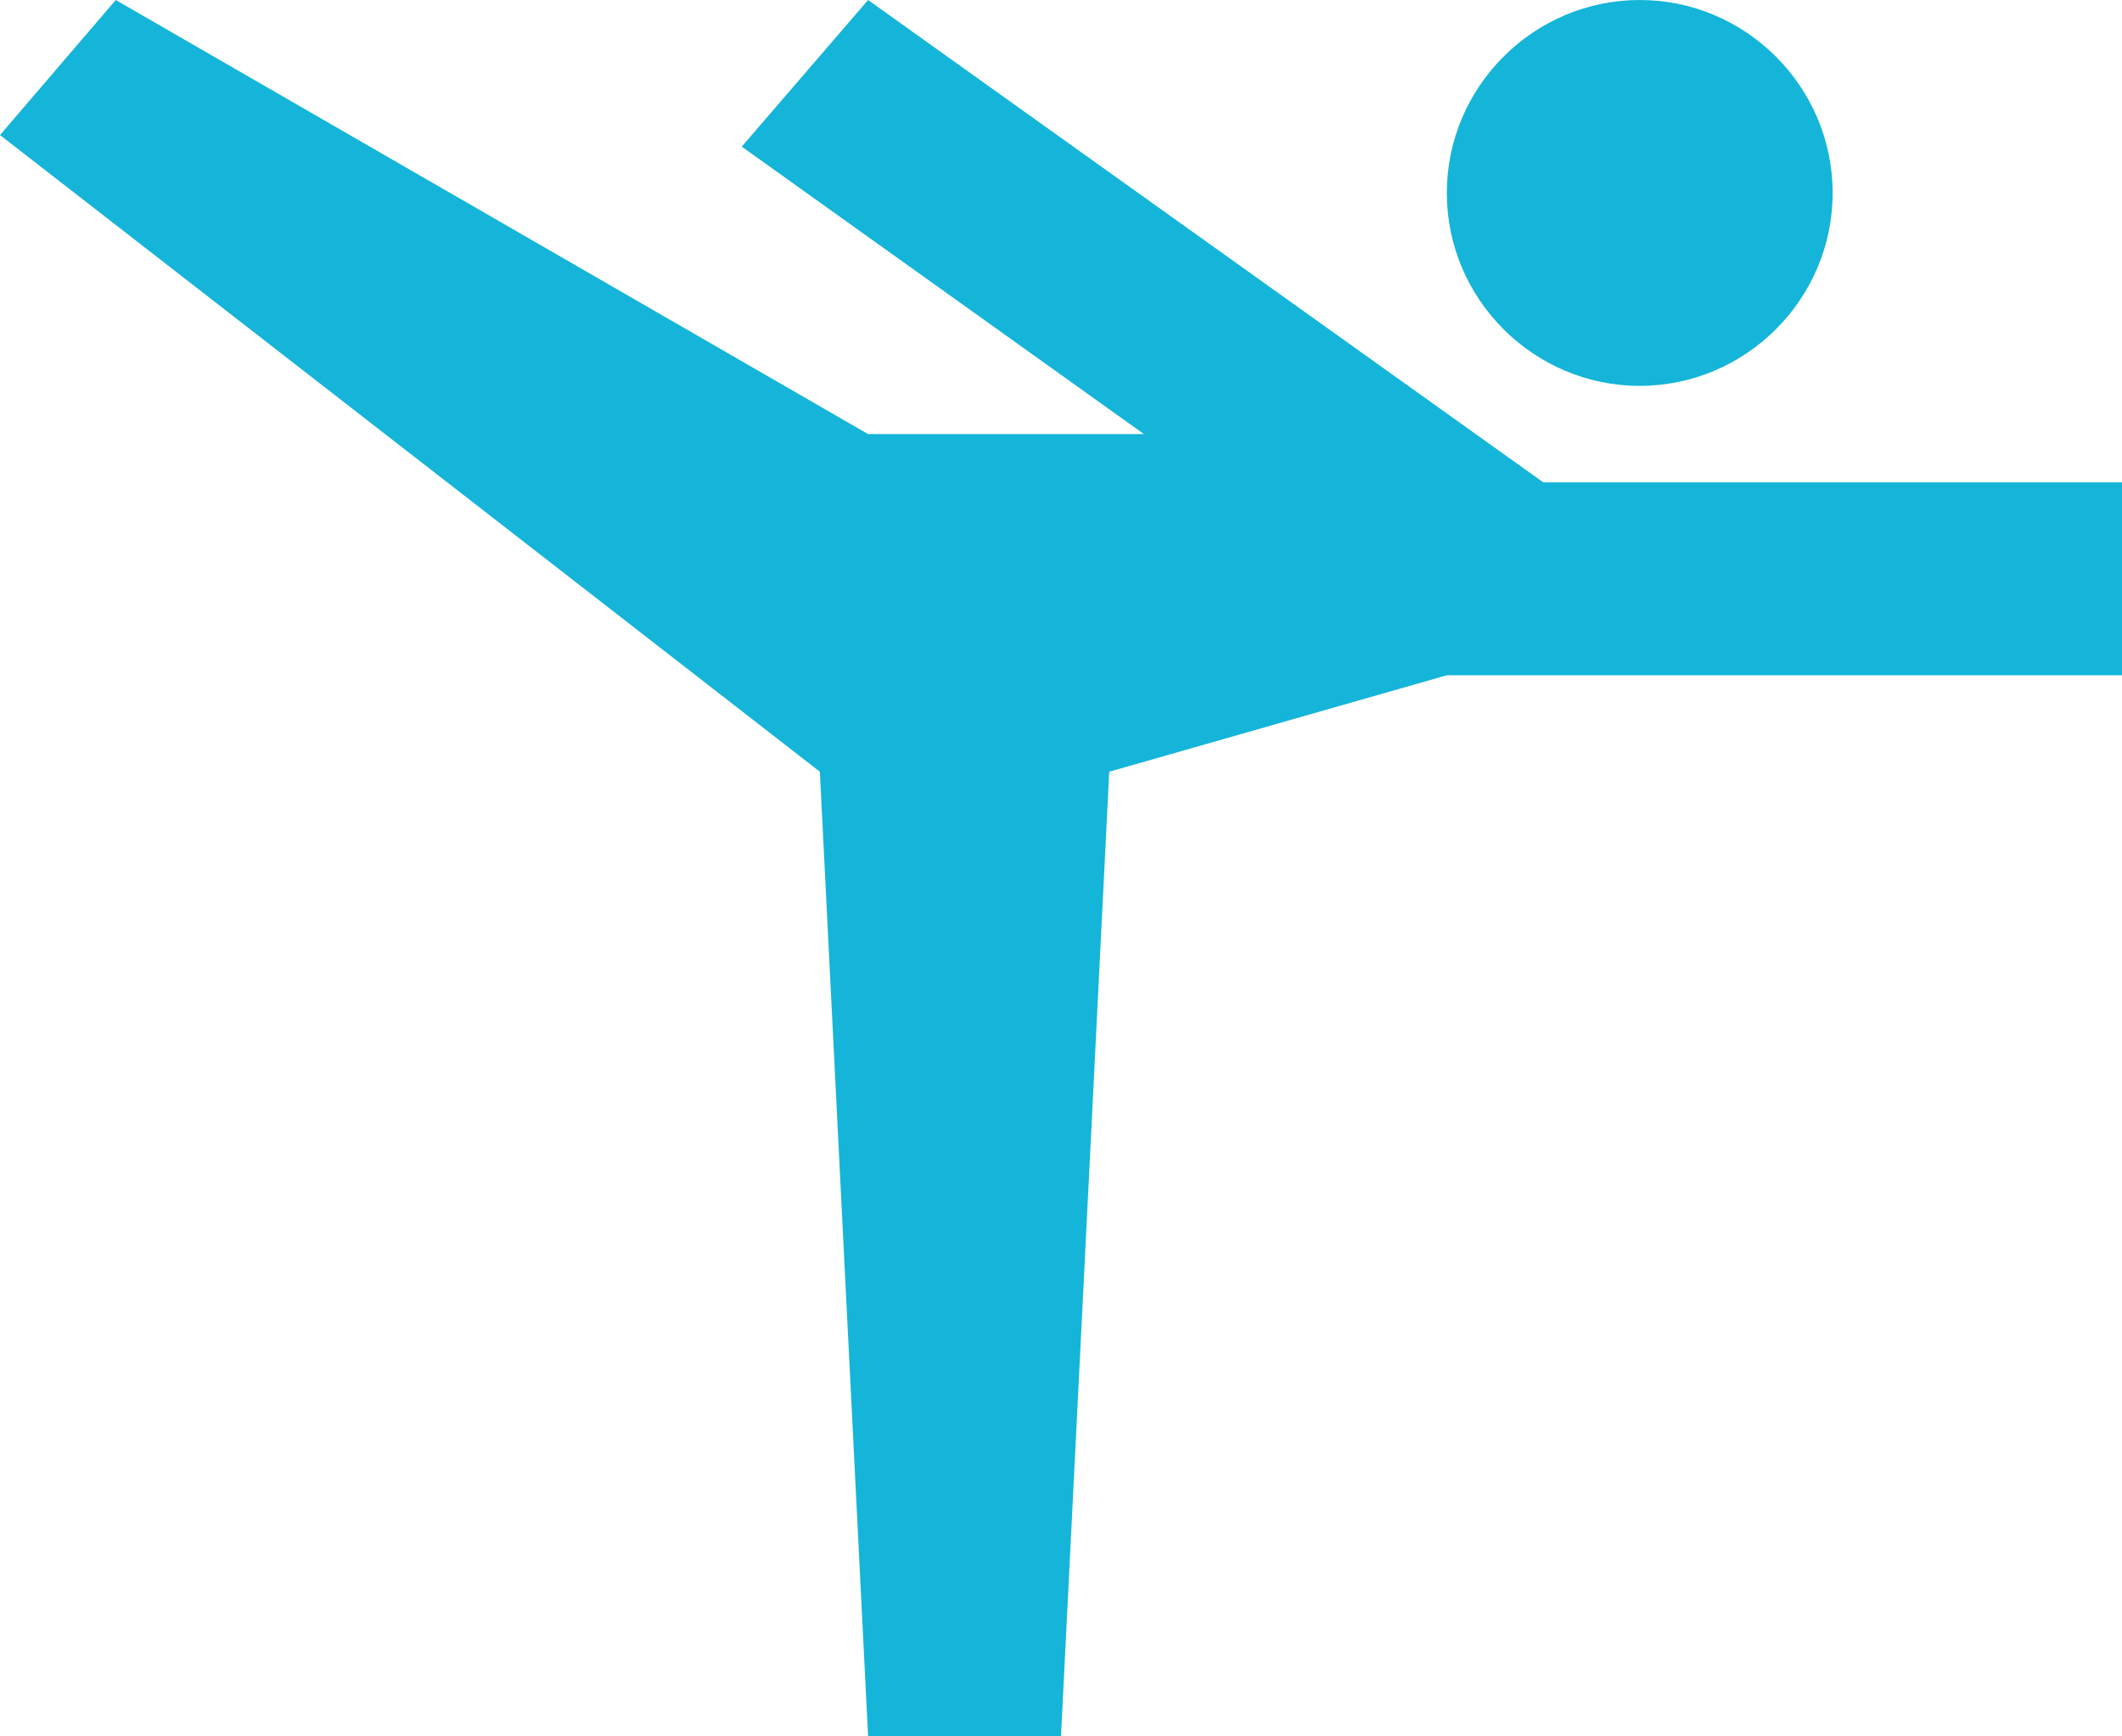 <svg width="22" height="18" viewBox="0 0 22 18" fill="none" xmlns="http://www.w3.org/2000/svg">
    <path d="M19 2C19 0.9 18.1 0 17 0C15.9 0 15 0.9 15 2C15 3.1 15.9 4 17 4C18.1 4 19 3.1 19 2ZM22 5H16L9 0L7.69 1.52L11.86 4.5H9L1.2 0L0 1.4L8.5 8L9 18H11L11.5 8L15 7H22V5Z" fill="#14B5D9"/>
</svg>
